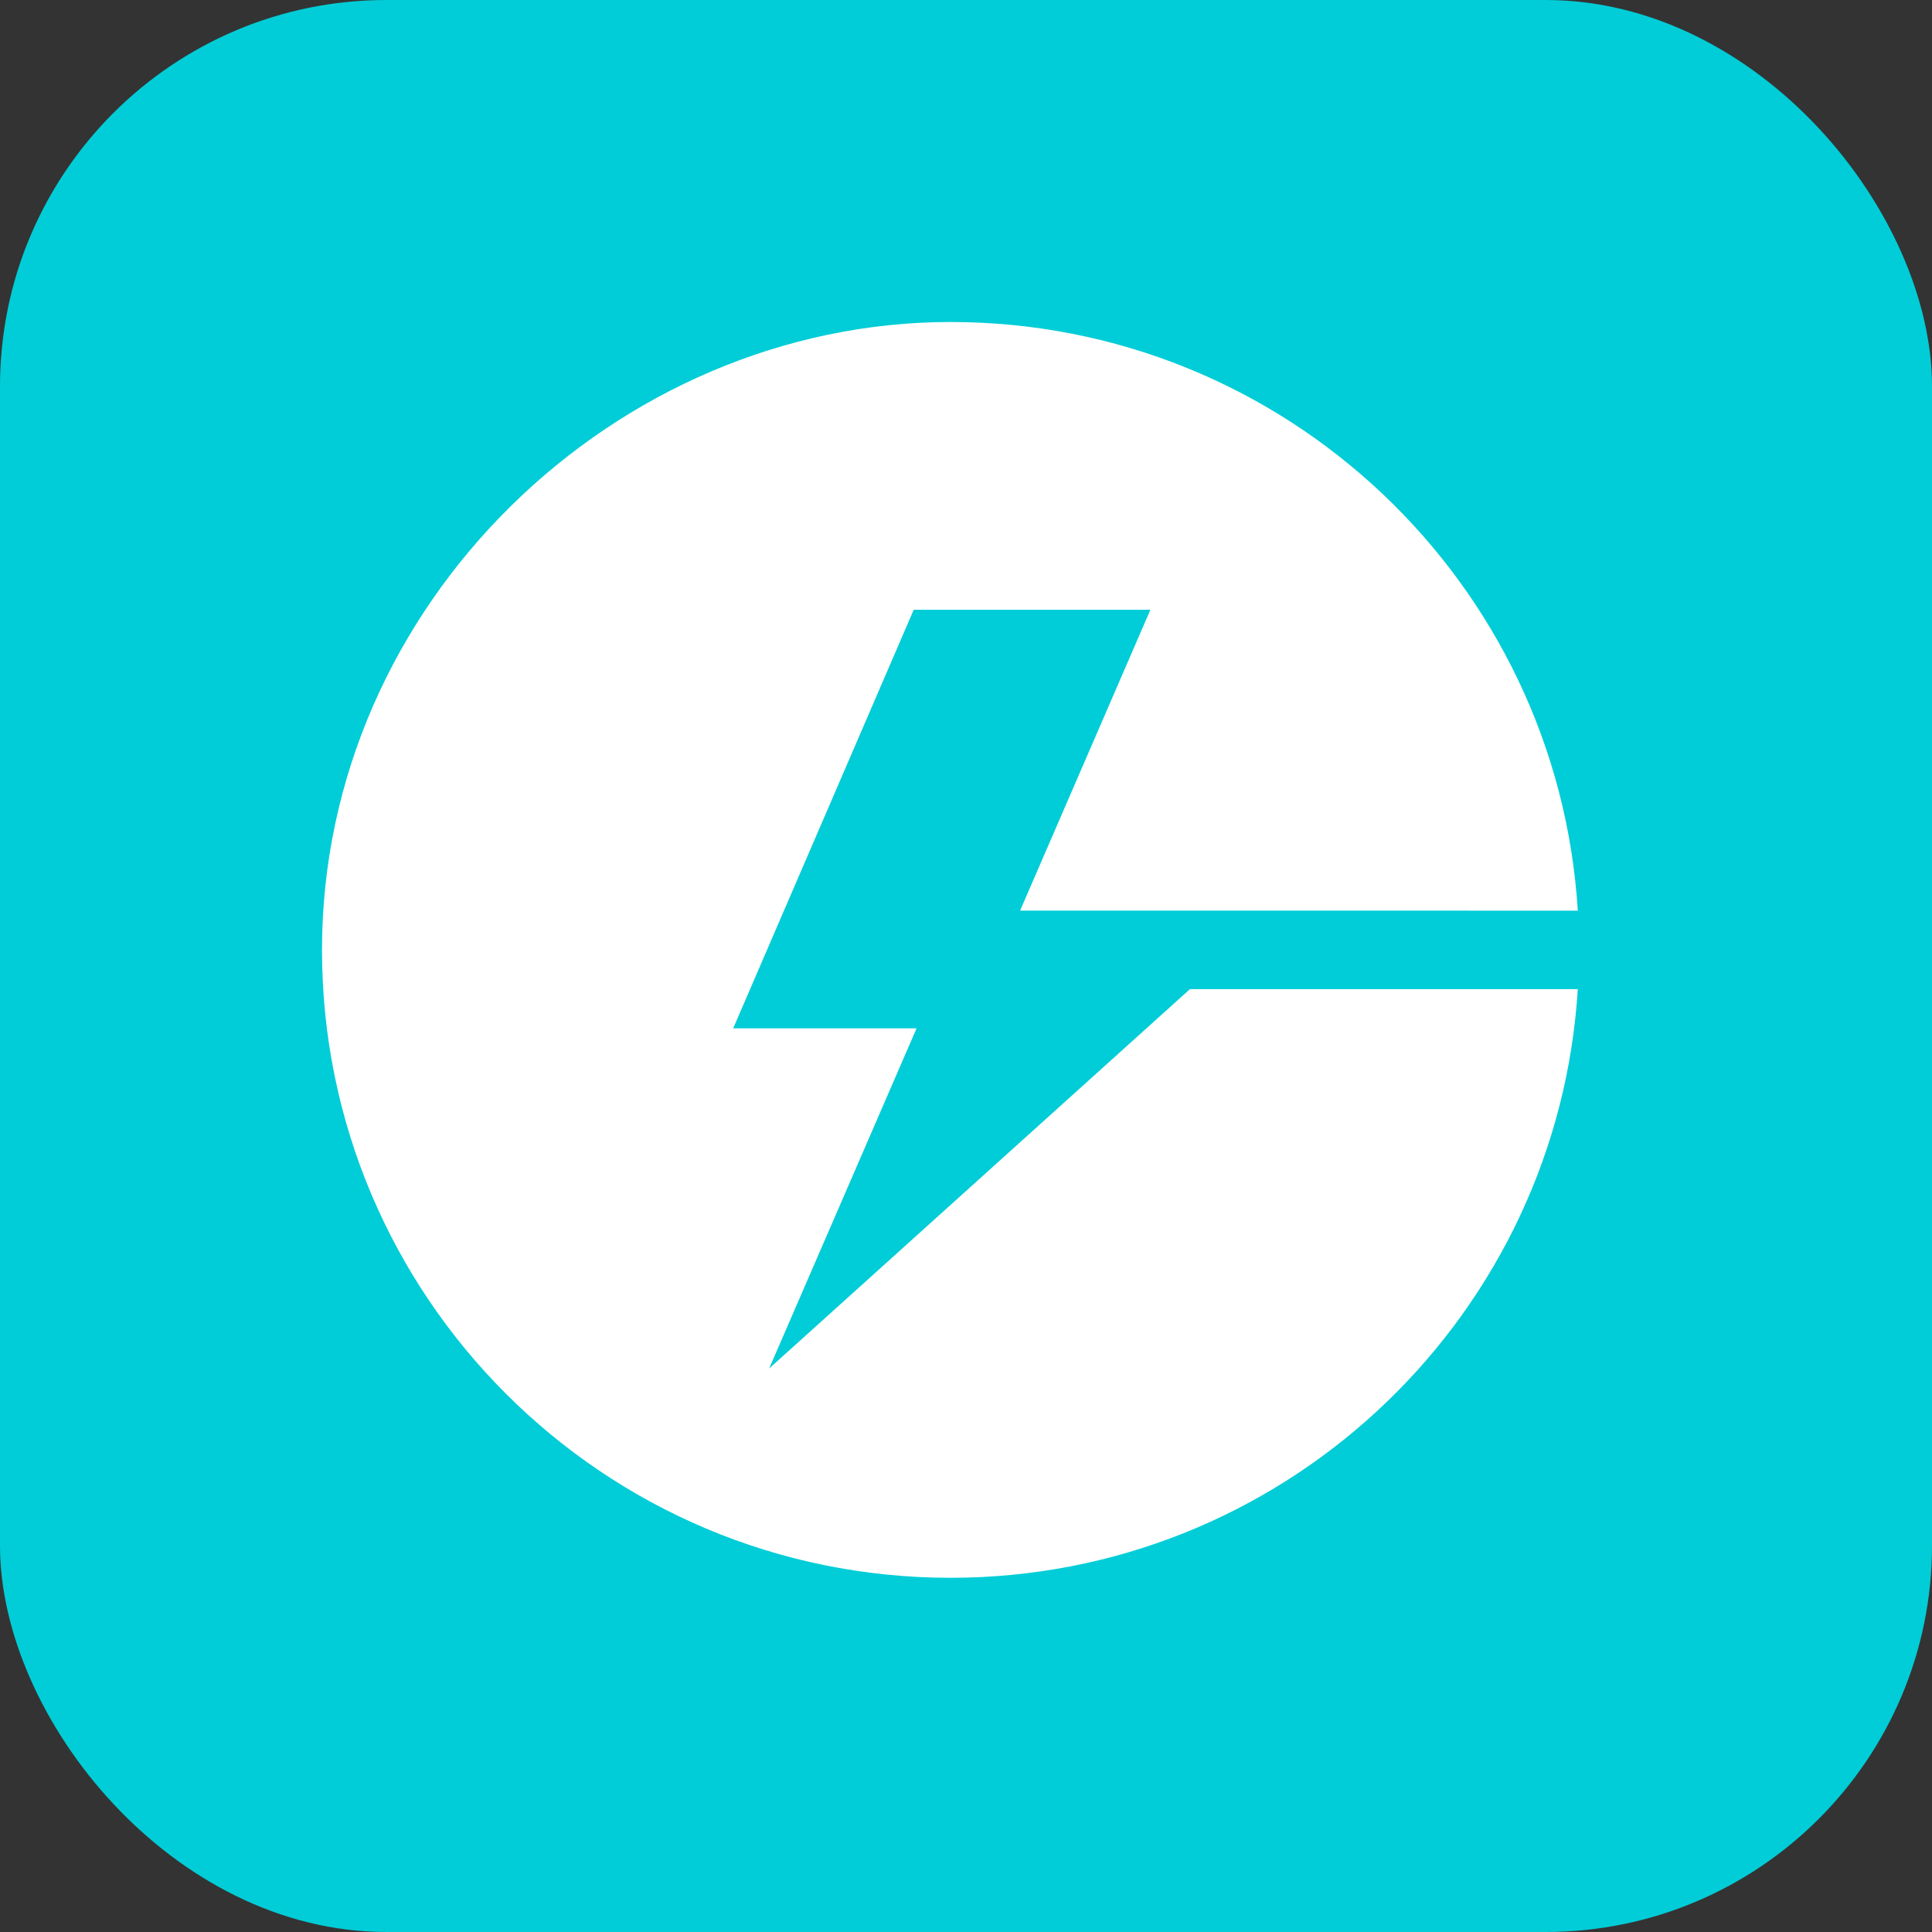 <svg width="60" height="60" viewBox="0 0 60 60" fill="none" xmlns="http://www.w3.org/2000/svg">
<rect x="0" y="0" width="60" height="60" fill="#333333" stroke="none"/>
<rect width="60" height="60" rx="12" fill="#00CDD7"/>
<mask id="mask0_965_58" style="mask-type:alpha" maskUnits="userSpaceOnUse" x="0" y="0" width="60" height="60">
<rect width="60" height="60" rx="18" fill="#00CDD7"/>
</mask>
<g mask="url(#mask0_965_58)">
<path d="M36.954 30.719L23.887 42.499L28.465 31.936H22.77L28.377 18.936H35.727L31.68 28.28L49 28.281C48.37 18.079 39.889 10 29.519 10C19.148 10 10 18.73 10 29.5C10 40.27 18.739 49 29.519 49C39.742 49 48.129 41.149 48.968 31.153C48.98 31.009 48.991 30.864 49 30.719H36.954Z" fill="white"/>
</g>
</svg>
